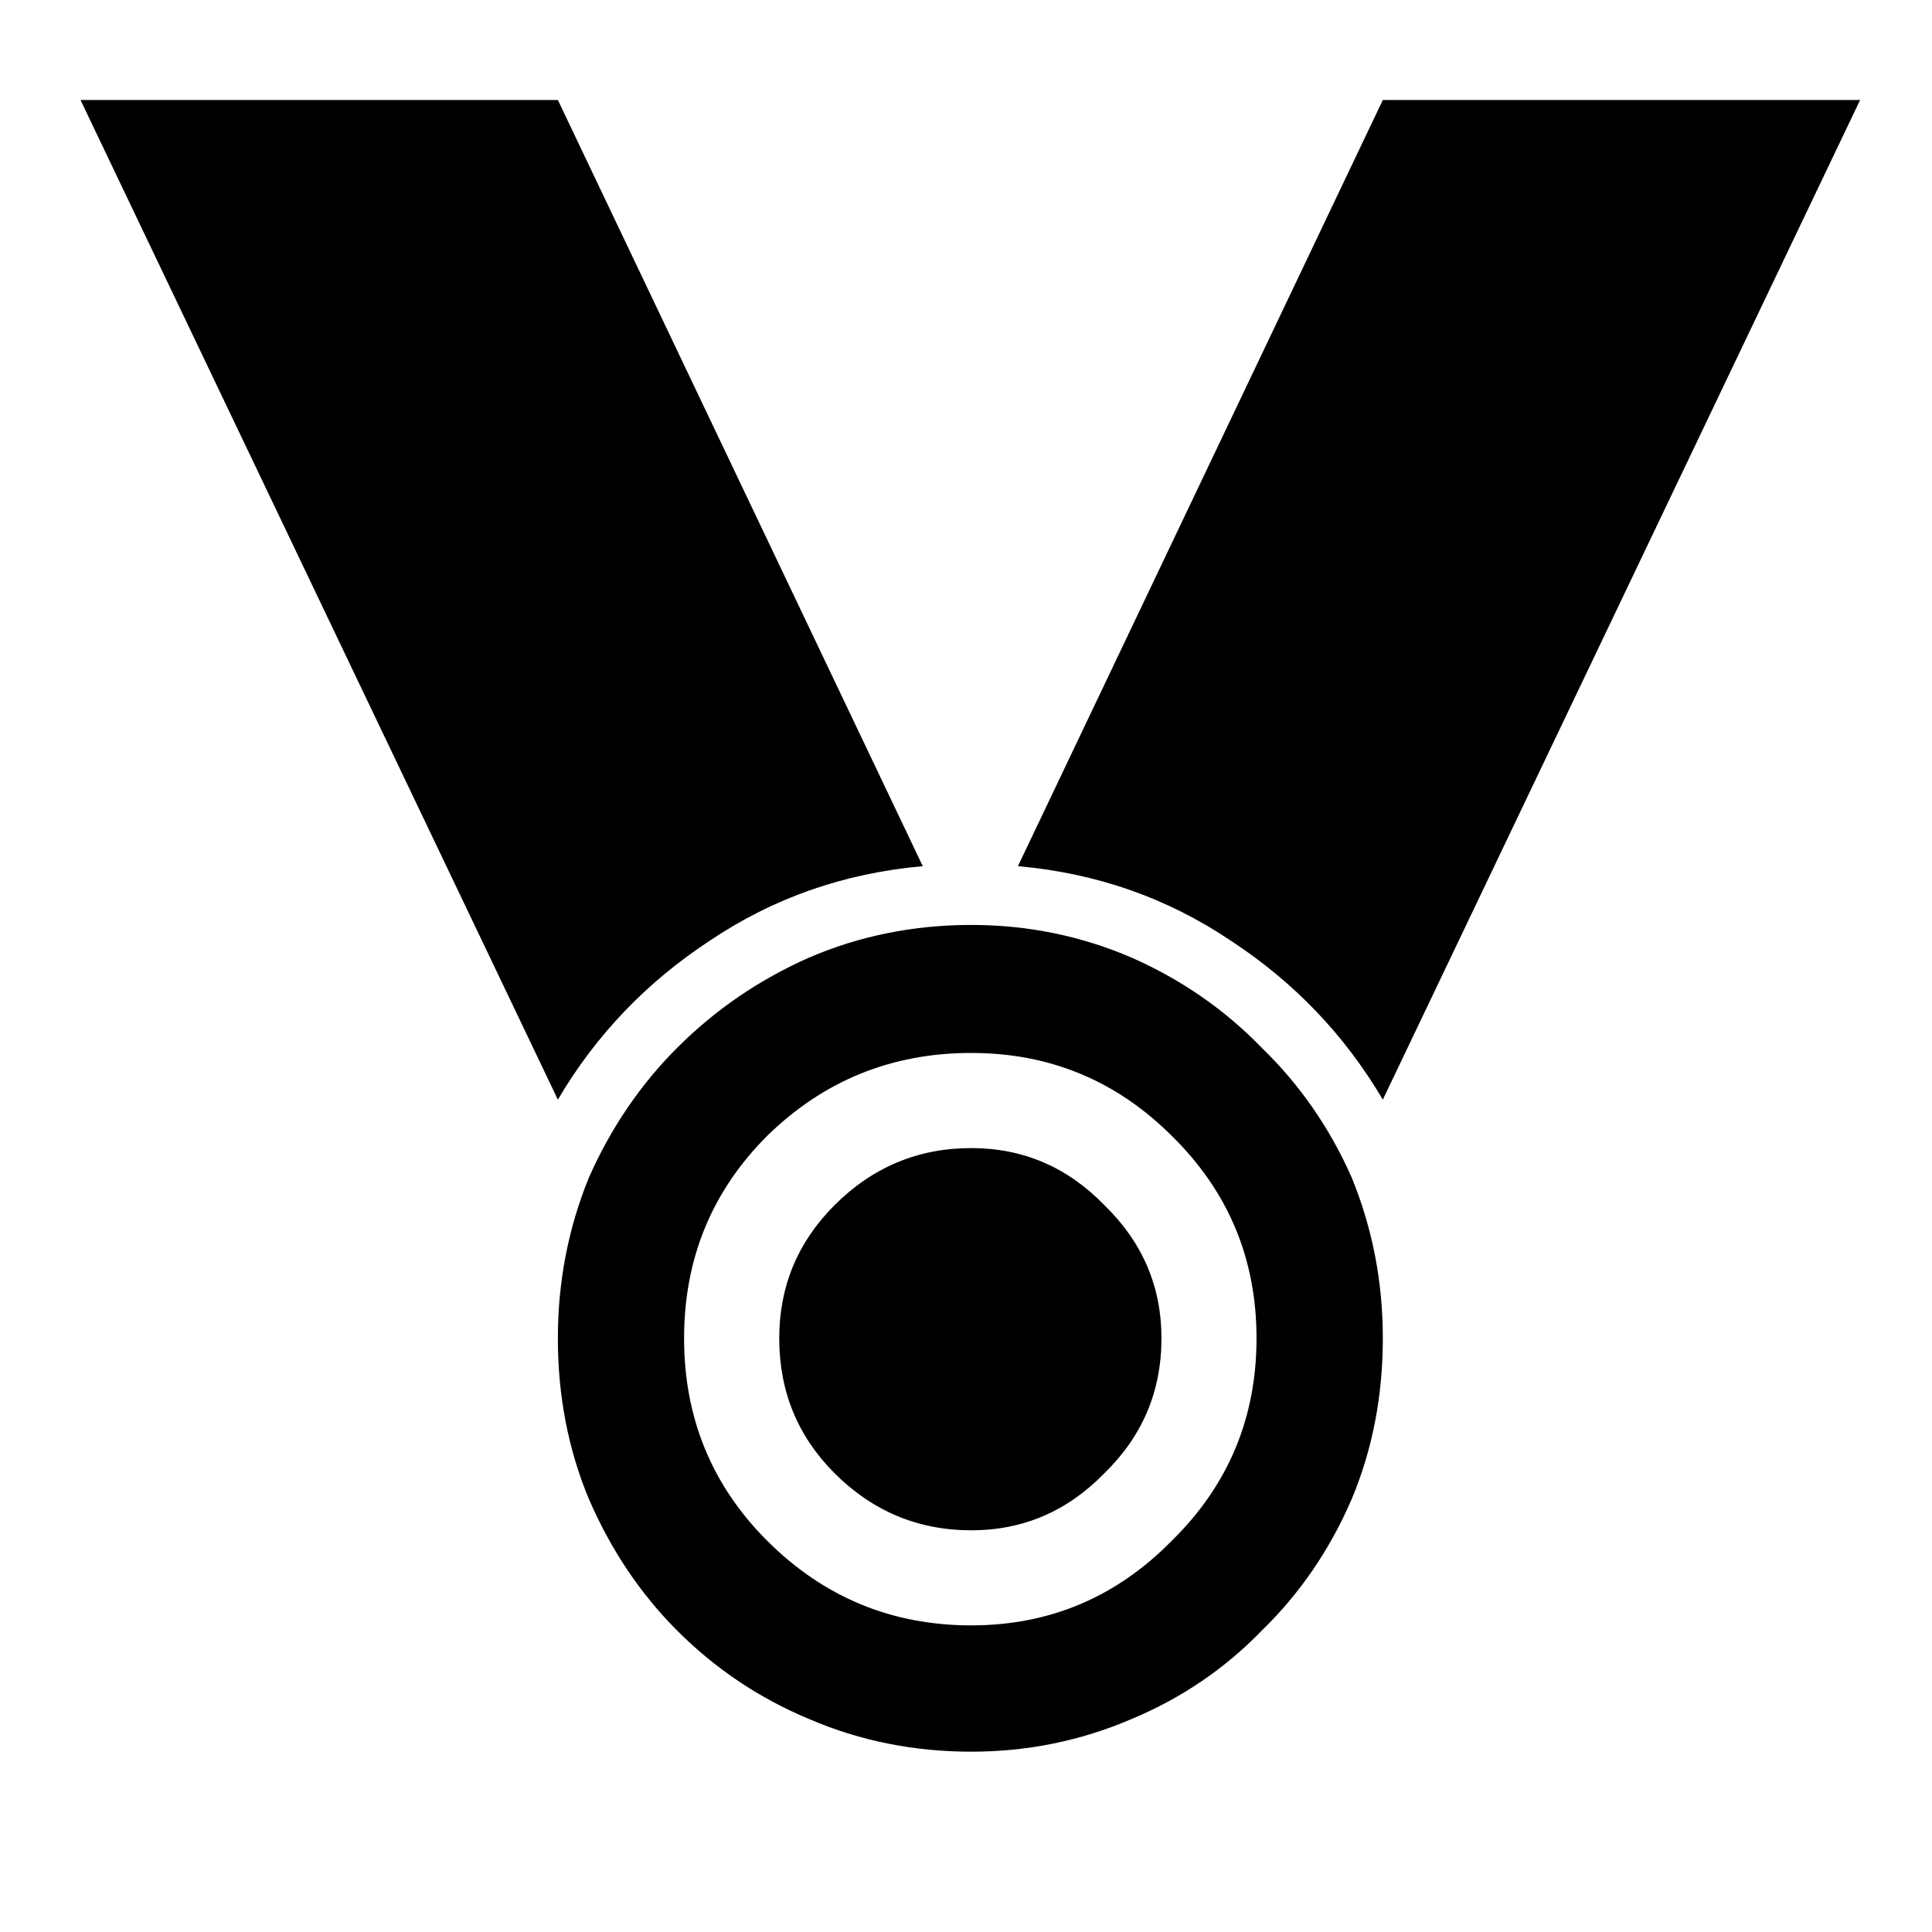<svg width="24" height="24" viewBox="0 0 24 24" fill="none" xmlns="http://www.w3.org/2000/svg">
<path d="M11.463 10.76L6.93 1.242H1L6.93 13.66C7.402 12.858 8.033 12.199 8.82 11.684C9.608 11.154 10.489 10.846 11.463 10.76ZM17.178 13.66L23.107 1.242H17.178L12.645 10.76C13.618 10.846 14.499 11.154 15.287 11.684C16.075 12.199 16.705 12.858 17.178 13.66ZM12.065 14.262C11.406 14.262 10.84 14.498 10.367 14.971C9.909 15.429 9.68 15.98 9.68 16.625C9.68 17.284 9.909 17.842 10.367 18.301C10.84 18.773 11.406 19.01 12.065 19.01C12.709 19.01 13.26 18.773 13.719 18.301C14.191 17.842 14.428 17.284 14.428 16.625C14.428 15.98 14.191 15.429 13.719 14.971C13.26 14.498 12.709 14.262 12.065 14.262ZM12.065 11.49C11.348 11.49 10.675 11.626 10.045 11.898C9.429 12.171 8.885 12.543 8.412 13.016C7.954 13.474 7.589 14.011 7.316 14.627C7.059 15.257 6.93 15.923 6.93 16.625C6.93 17.341 7.059 18.007 7.316 18.623C7.589 19.253 7.954 19.797 8.412 20.256C8.885 20.729 9.429 21.094 10.045 21.352C10.675 21.624 11.348 21.76 12.065 21.76C12.766 21.76 13.432 21.624 14.062 21.352C14.678 21.094 15.216 20.729 15.674 20.256C16.146 19.797 16.519 19.253 16.791 18.623C17.049 18.007 17.178 17.341 17.178 16.625C17.178 15.923 17.049 15.257 16.791 14.627C16.519 14.011 16.146 13.474 15.674 13.016C15.216 12.543 14.678 12.171 14.062 11.898C13.432 11.626 12.766 11.49 12.065 11.49ZM12.065 20.191C11.076 20.191 10.231 19.84 9.529 19.139C8.842 18.451 8.498 17.613 8.498 16.625C8.498 15.637 8.842 14.799 9.529 14.111C10.231 13.424 11.076 13.08 12.065 13.08C13.038 13.08 13.869 13.424 14.557 14.111C15.258 14.799 15.609 15.637 15.609 16.625C15.609 17.613 15.258 18.451 14.557 19.139C13.869 19.84 13.038 20.191 12.065 20.191Z" fill="black"/>
</svg>
